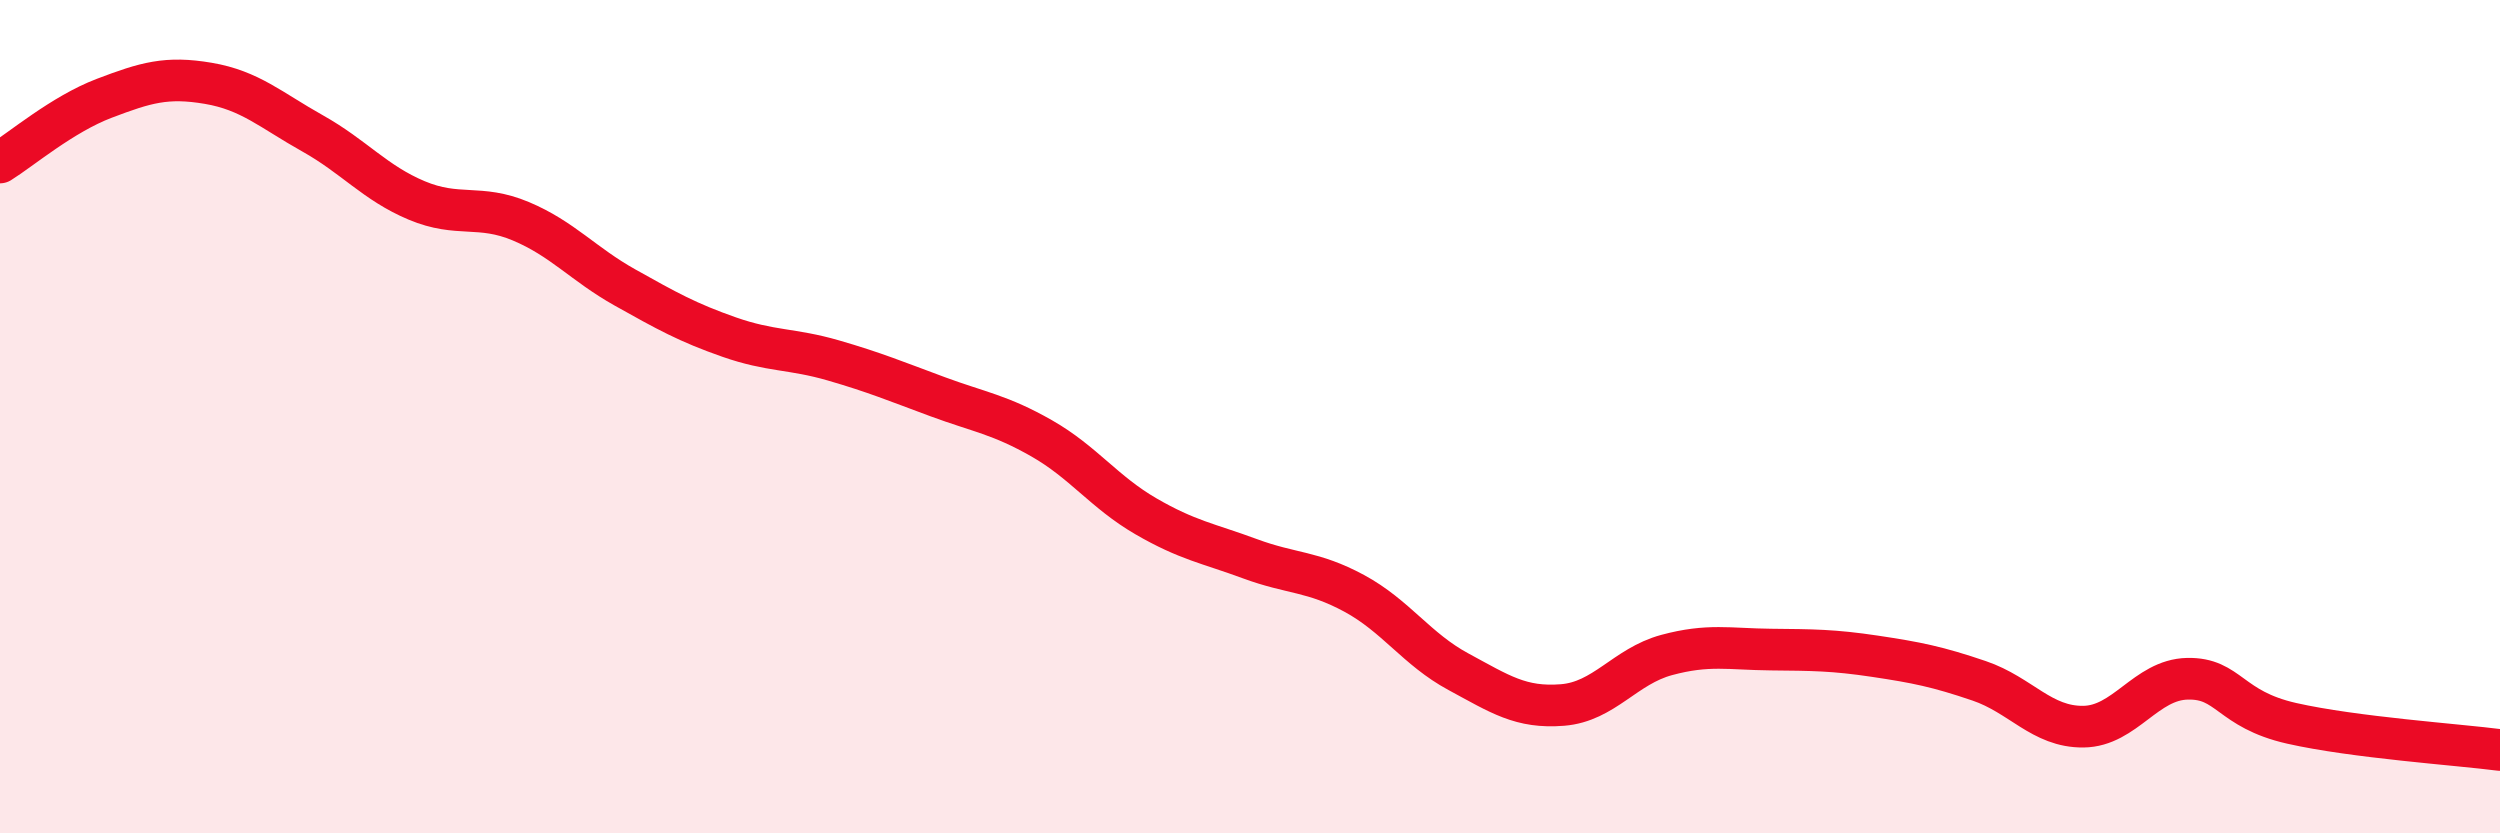 
    <svg width="60" height="20" viewBox="0 0 60 20" xmlns="http://www.w3.org/2000/svg">
      <path
        d="M 0,3.9 C 0.5,3.59 1.5,2.74 2.5,2.36 C 3.5,1.98 4,1.83 5,2 C 6,2.17 6.5,2.64 7.5,3.2 C 8.5,3.76 9,4.39 10,4.81 C 11,5.23 11.5,4.89 12.5,5.31 C 13.5,5.73 14,6.34 15,6.9 C 16,7.46 16.5,7.74 17.5,8.09 C 18.5,8.44 19,8.36 20,8.65 C 21,8.94 21.5,9.15 22.5,9.52 C 23.5,9.89 24,9.95 25,10.52 C 26,11.09 26.5,11.81 27.5,12.39 C 28.5,12.97 29,13.04 30,13.41 C 31,13.78 31.5,13.7 32.5,14.24 C 33.5,14.78 34,15.58 35,16.12 C 36,16.66 36.5,17 37.5,16.92 C 38.5,16.84 39,15.99 40,15.72 C 41,15.45 41.5,15.58 42.5,15.59 C 43.5,15.6 44,15.6 45,15.75 C 46,15.9 46.5,16 47.5,16.34 C 48.5,16.68 49,17.45 50,17.44 C 51,17.43 51.5,16.31 52.5,16.29 C 53.5,16.27 53.5,17.02 55,17.36 C 56.5,17.7 59,17.87 60,18L60 20L0 20Z"
        fill="#EB0A25"
        opacity="0.1"
        stroke-linecap="round"
        stroke-linejoin="round"
      />
      <path
        d="M 0,3.9 C 0.5,3.59 1.5,2.74 2.5,2.36 C 3.5,1.98 4,1.83 5,2 C 6,2.17 6.5,2.64 7.5,3.2 C 8.5,3.76 9,4.39 10,4.81 C 11,5.23 11.5,4.89 12.5,5.31 C 13.5,5.73 14,6.34 15,6.9 C 16,7.46 16.5,7.74 17.5,8.09 C 18.5,8.44 19,8.36 20,8.65 C 21,8.94 21.5,9.15 22.5,9.52 C 23.5,9.89 24,9.95 25,10.52 C 26,11.09 26.5,11.81 27.5,12.39 C 28.5,12.97 29,13.04 30,13.41 C 31,13.78 31.5,13.7 32.5,14.24 C 33.5,14.78 34,15.58 35,16.12 C 36,16.66 36.5,17 37.5,16.92 C 38.5,16.84 39,15.99 40,15.72 C 41,15.45 41.5,15.58 42.5,15.59 C 43.5,15.6 44,15.6 45,15.75 C 46,15.9 46.5,16 47.5,16.34 C 48.5,16.68 49,17.45 50,17.44 C 51,17.43 51.5,16.31 52.5,16.29 C 53.5,16.27 53.5,17.02 55,17.36 C 56.5,17.7 59,17.87 60,18"
        stroke="#EB0A25"
        stroke-width="1"
        fill="none"
        stroke-linecap="round"
        stroke-linejoin="round"
      />
    </svg>
  